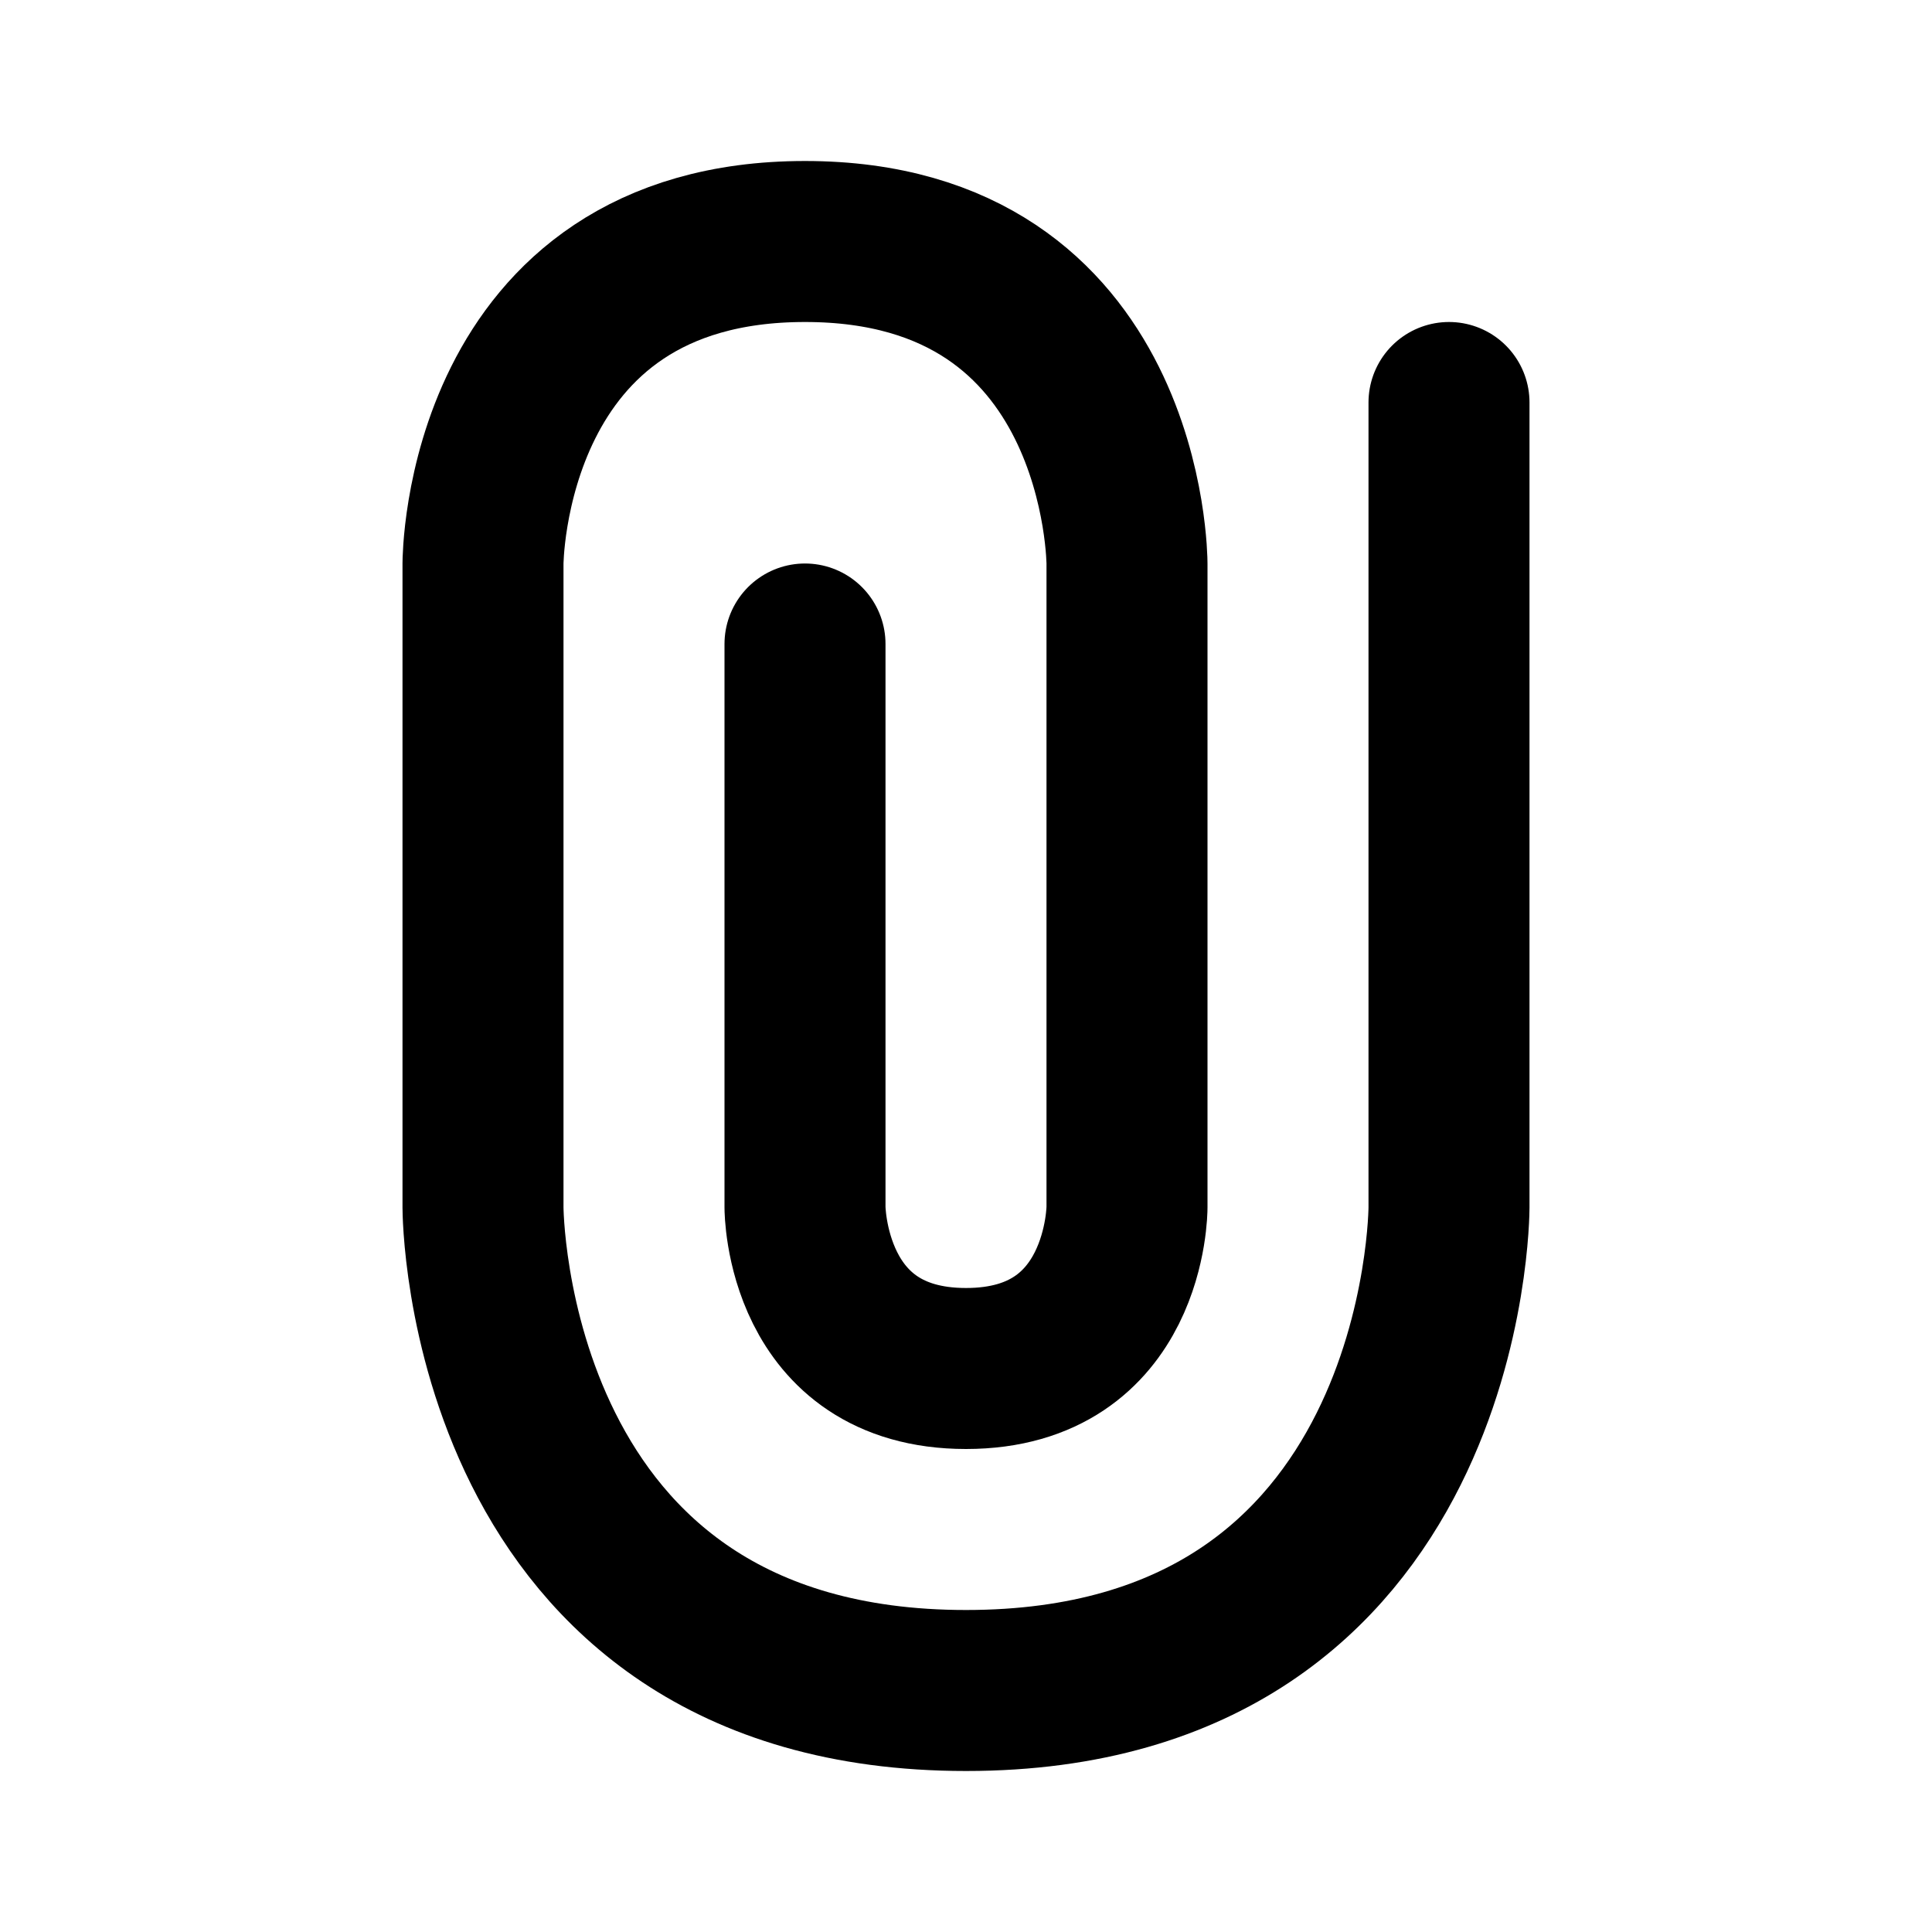 <svg xmlns="http://www.w3.org/2000/svg" viewBox="0 0 24 24" width="1em" height="1em">
<path fill="none" stroke="currentColor" stroke-linecap="round" stroke-linejoin="round" stroke-width="2" d="M18 5L18 15C18 15 18 21 12 21C6 21 6 15 6 15L6 7C6 7 6 3 10 3C14 3 14 7 14 7L14 15C14 15 14 17 12 17C10 17 10 15 10 15L10 8"/>
</svg>
